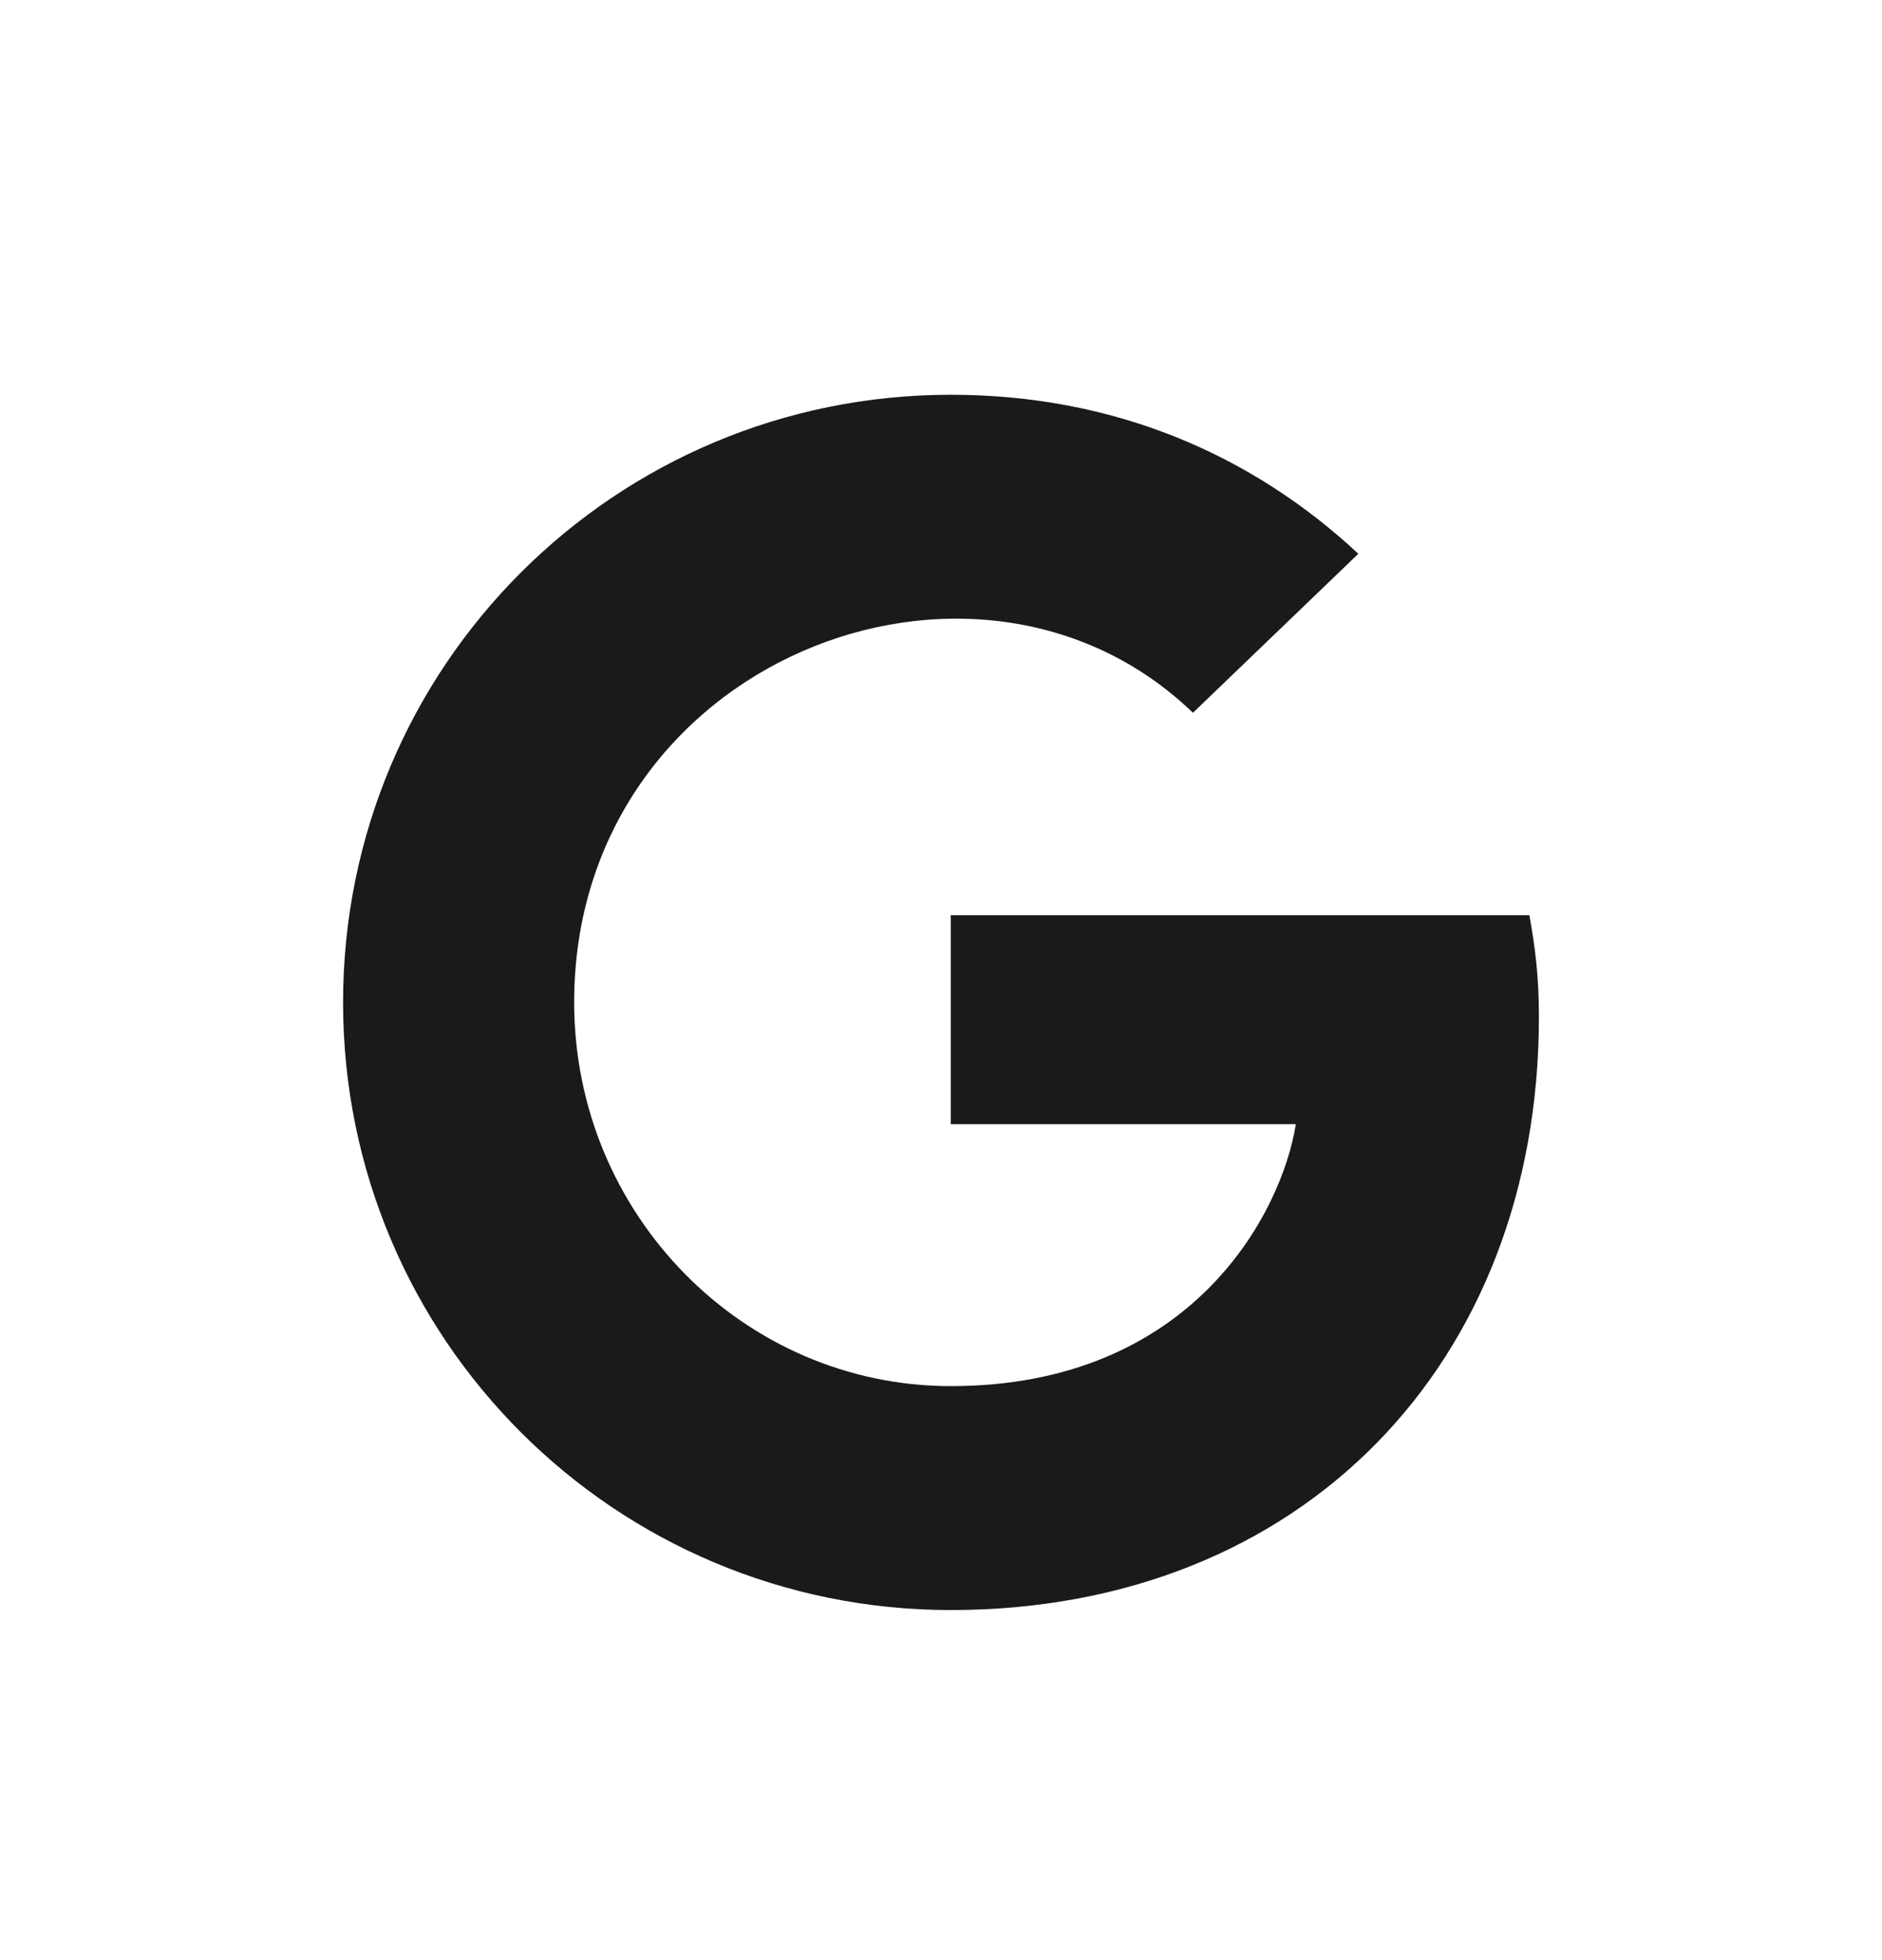 <svg width="24" height="25" viewBox="0 0 24 25" fill="none" xmlns="http://www.w3.org/2000/svg">
<path d="M19.625 12.966C19.625 17.388 16.597 20.535 12.125 20.535C7.838 20.535 4.375 17.073 4.375 12.785C4.375 8.498 7.838 5.035 12.125 5.035C14.213 5.035 15.969 5.801 17.322 7.063L15.213 9.091C12.453 6.429 7.322 8.429 7.322 12.785C7.322 15.488 9.481 17.679 12.125 17.679C15.194 17.679 16.344 15.479 16.525 14.338H12.125V11.673H19.503C19.575 12.069 19.625 12.451 19.625 12.966Z" fill="#1A1A1A"/>
</svg>
